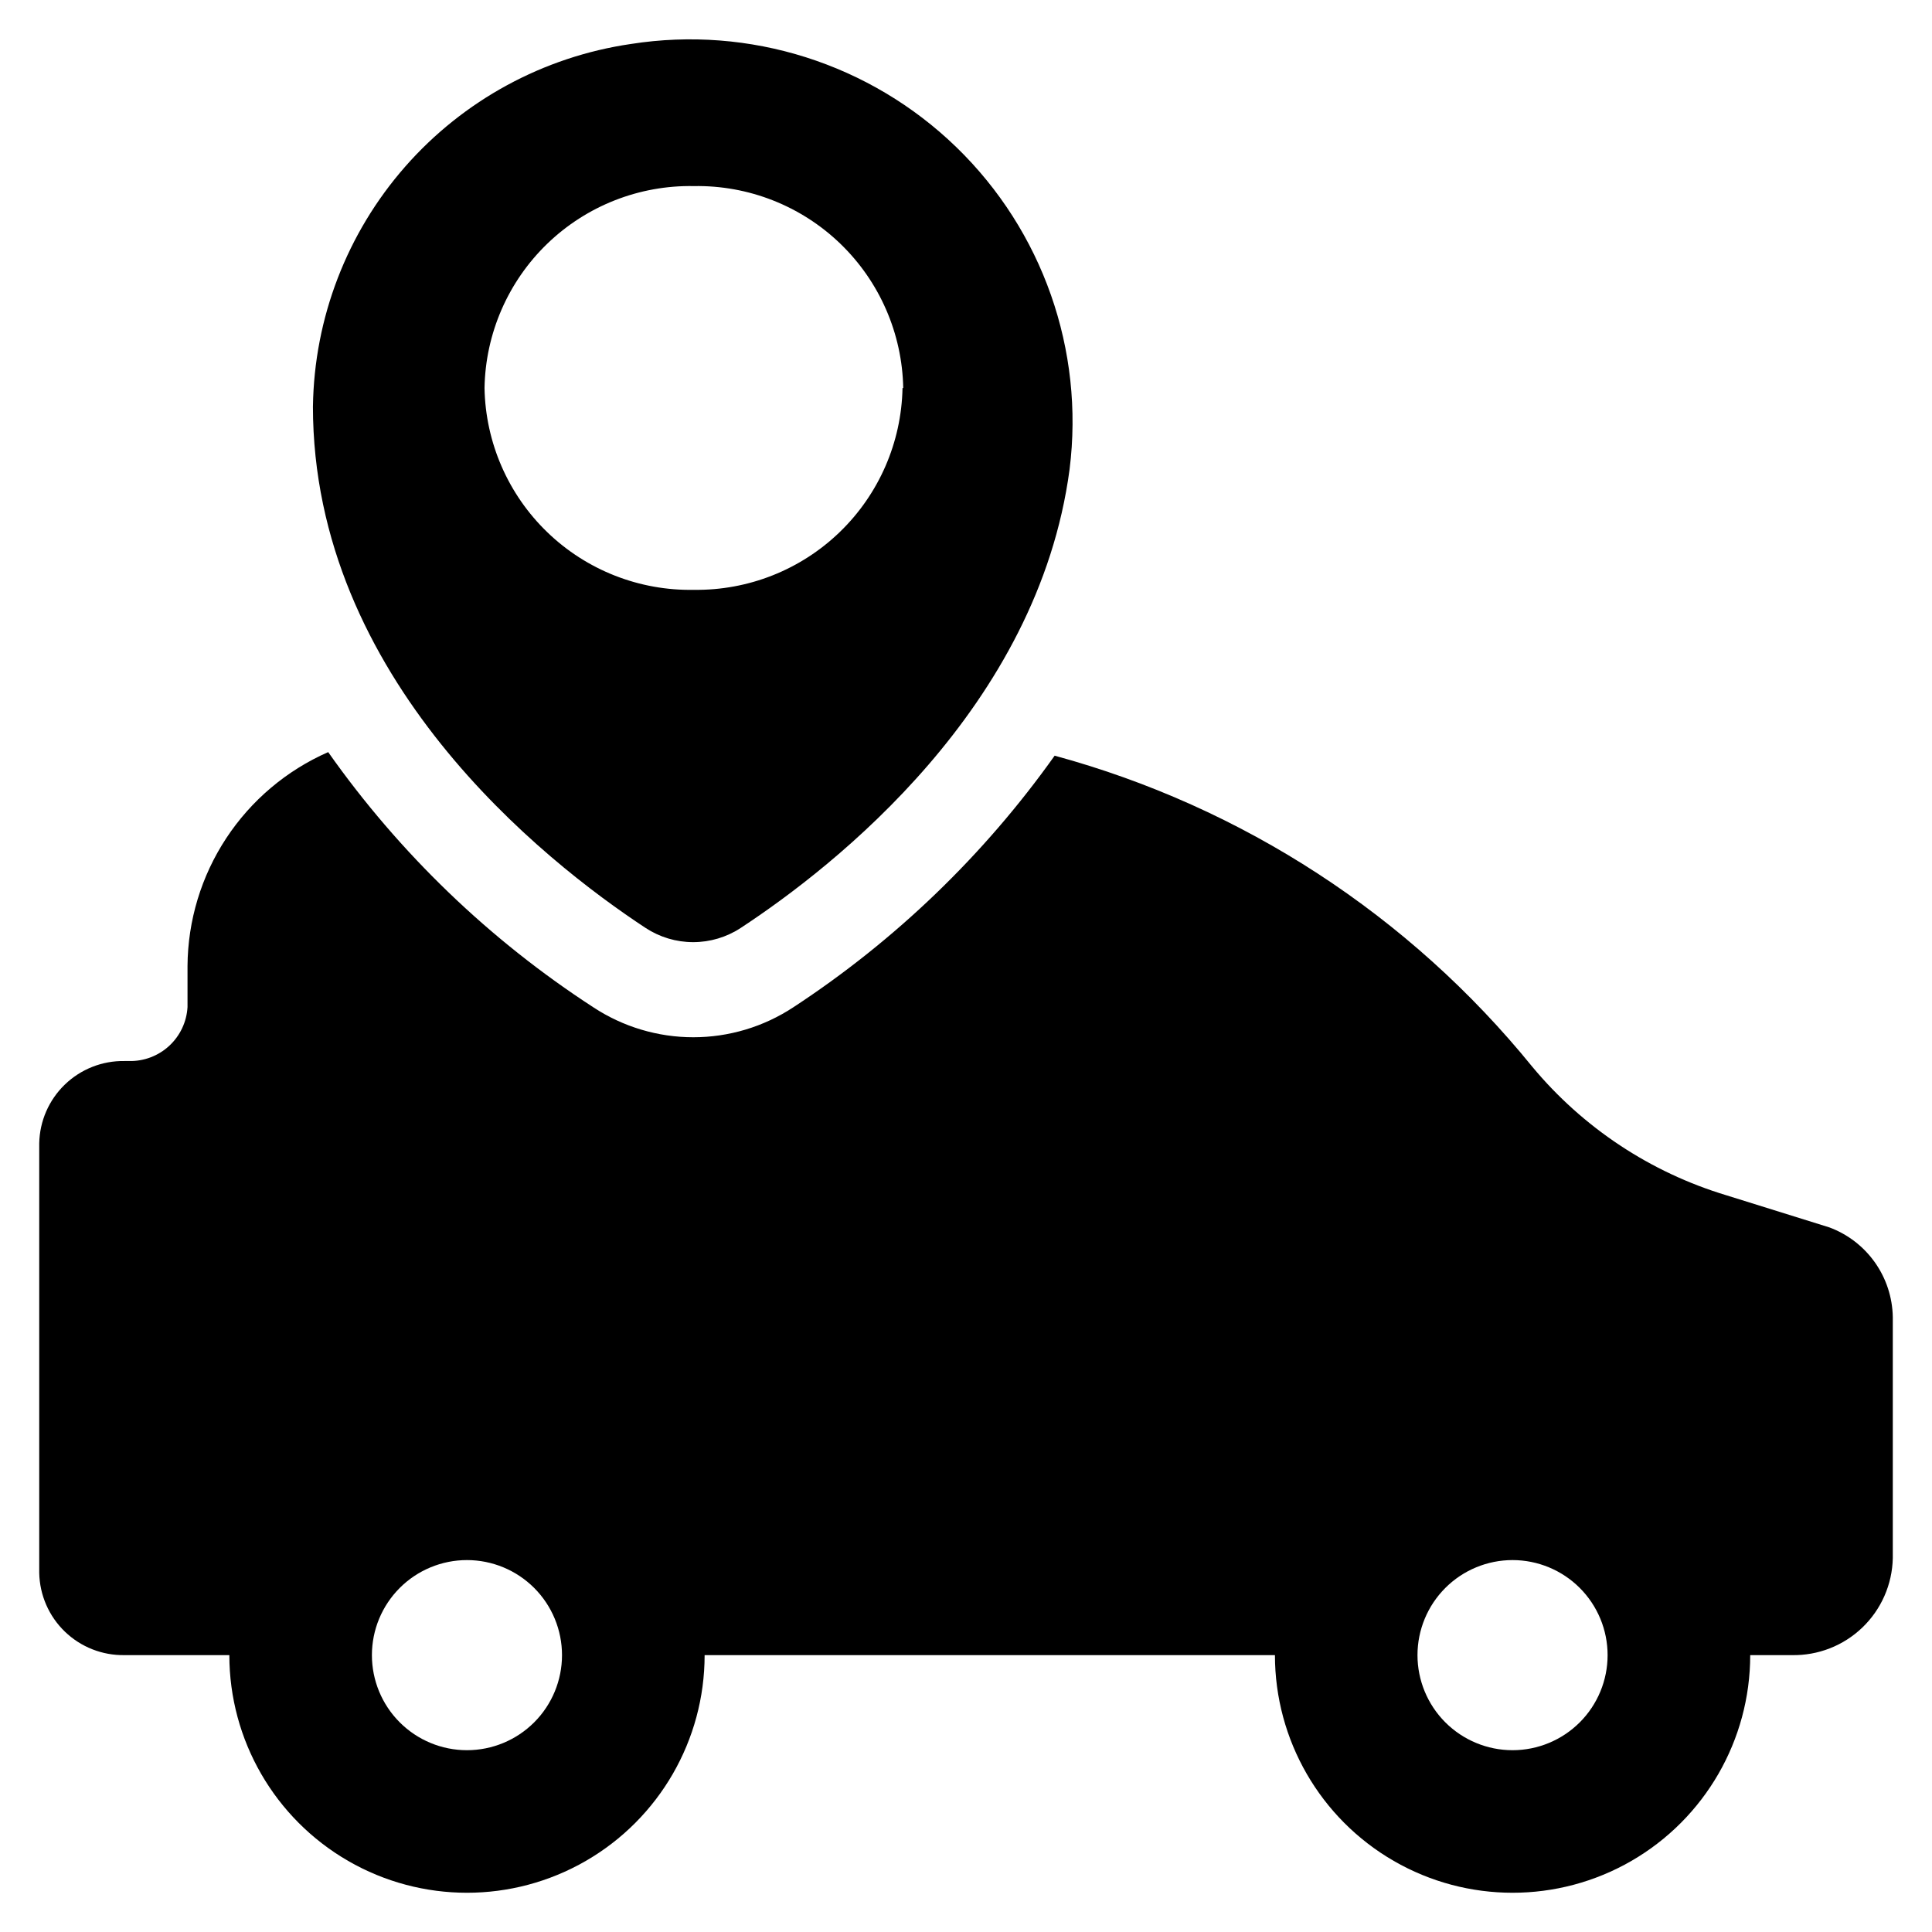 <?xml version="1.0" encoding="UTF-8"?>
<!-- Uploaded to: ICON Repo, www.iconrepo.com, Generator: ICON Repo Mixer Tools -->
<svg fill="#000000" width="800px" height="800px" version="1.1" viewBox="144 144 512 512" xmlns="http://www.w3.org/2000/svg">
 <path d="m628.79 469.27-27.266-8.504c-20.125-6.059-38.02-17.91-51.453-34.07-32.516-40.059-76.793-68.895-126.58-82.434-18.727 26.355-42.223 48.977-69.273 66.691-7.863 5.172-17.07 7.93-26.48 7.93-9.414 0-18.621-2.758-26.484-7.93-27.523-17.859-51.379-40.816-70.281-67.637-11.02 4.84-20.406 12.766-27.023 22.824-6.617 10.059-10.18 21.816-10.258 33.855v10.895c-0.227 3.926-1.969 7.609-4.859 10.273-2.891 2.668-6.699 4.109-10.633 4.019h-1.195c-5.887-0.102-11.57 2.137-15.809 6.223-4.238 4.086-6.684 9.684-6.801 15.57v113.86c0.117 5.887 2.562 11.484 6.801 15.57 4.238 4.082 9.922 6.32 15.809 6.219h27.773c0 22.5 12.004 43.289 31.488 54.539s43.488 11.25 62.977 0c19.484-11.25 31.488-32.039 31.488-54.539h151.14c0 22.5 12.004 43.289 31.488 54.539s43.492 11.25 62.977 0 31.488-32.039 31.488-54.539h11.02c6.957 0.137 13.68-2.492 18.699-7.312 5.016-4.816 7.918-11.426 8.066-18.383v-63.918c-0.094-5.191-1.746-10.23-4.746-14.465s-7.203-7.469-12.07-9.277zm-361.04 138.55c-6.684 0-13.09-2.656-17.812-7.379-4.727-4.723-7.379-11.133-7.379-17.812 0-6.68 2.652-13.086 7.379-17.812 4.723-4.723 11.129-7.379 17.812-7.379 6.68 0 13.086 2.656 17.812 7.379 4.723 4.727 7.375 11.133 7.375 17.812 0 6.68-2.652 13.09-7.375 17.812-4.727 4.723-11.133 7.379-17.812 7.379zm277.09 0c-6.68 0-13.09-2.656-17.812-7.379s-7.379-11.133-7.379-17.812c0-6.68 2.656-13.086 7.379-17.812 4.723-4.723 11.133-7.379 17.812-7.379s13.09 2.656 17.812 7.379c4.723 4.727 7.379 11.133 7.379 17.812 0 6.68-2.656 13.09-7.379 17.812s-11.133 7.379-17.812 7.379zm-117.39-339.44c-8.375 62.977-62.219 105.17-87.16 121.54-3.742 2.453-8.121 3.758-12.594 3.758-4.477 0-8.852-1.305-12.598-3.758-27.078-17.82-88.168-66.125-88.168-138.23l0.004 0.004c0.336-23.414 9.004-45.938 24.445-63.535 15.441-17.602 36.648-29.125 59.816-32.504 31.453-4.938 63.395 5.191 86.254 27.355 22.855 22.164 33.965 53.781 30 85.371zm-44.082-21.539h-0.004c-0.262-14.453-6.258-28.211-16.66-38.25-10.402-10.035-24.367-15.531-38.82-15.277-14.457-0.27-28.43 5.219-38.84 15.262-10.406 10.039-16.395 23.809-16.641 38.266 0.262 14.449 6.258 28.199 16.664 38.227s24.367 15.512 38.816 15.242c14.41 0.199 28.316-5.309 38.676-15.328 10.363-10.02 16.336-23.73 16.617-38.141z"/>
</svg>